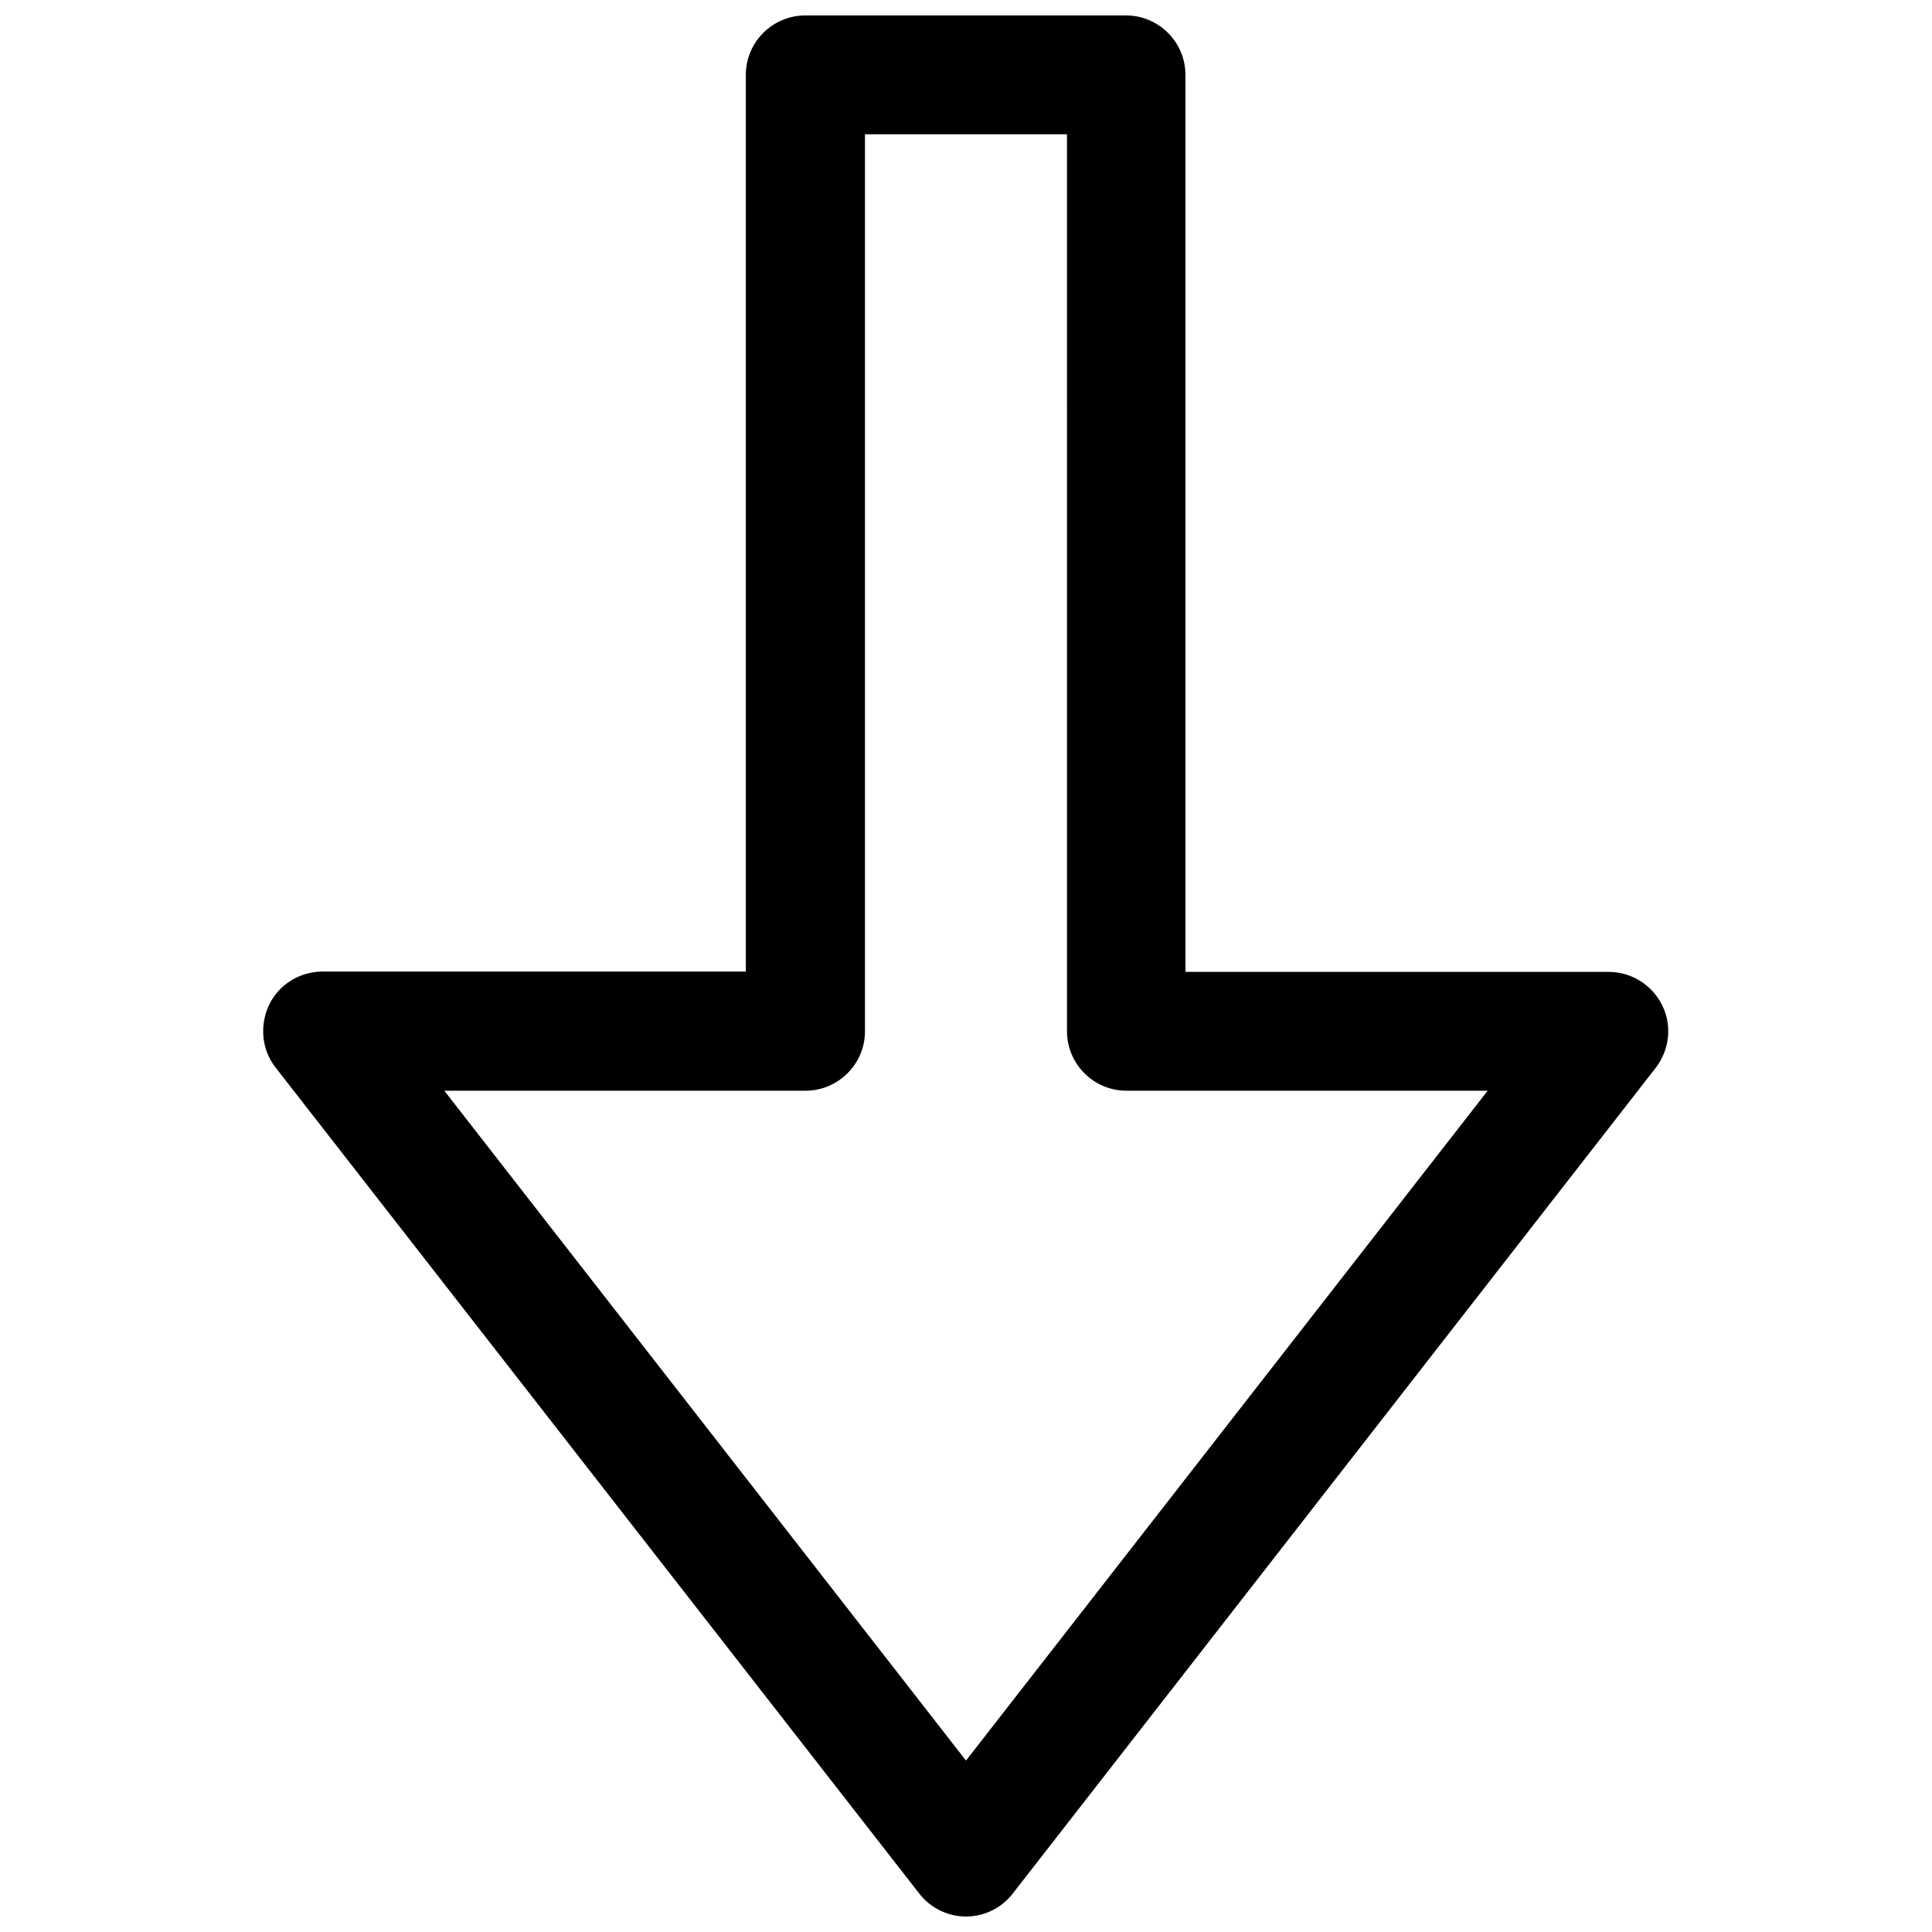 <?xml version="1.0" encoding="UTF-8"?>
<!-- Uploaded to: SVG Find, www.svgrepo.com, Generator: SVG Find Mixer Tools -->
<svg width="800px" height="800px" version="1.1" viewBox="144 144 512 512" xmlns="http://www.w3.org/2000/svg">
 <defs>
  <clipPath id="a">
   <path d="m213 148.09h374v503.81h-374z"/>
  </clipPath>
 </defs>
 <g clip-path="url(#a)">
  <path d="m400 651.9c-4.82 0-9.445-2.262-12.398-6.102l-170.53-218.84c-3.738-4.723-4.328-11.219-1.77-16.629 2.559-5.41 8.168-8.855 14.168-8.855h112.18v-237.64c0-8.66 7.086-15.742 15.742-15.742h85.02c8.66 0 15.742 7.086 15.742 15.742v237.73h112.18c6.004 0 11.512 3.445 14.168 8.855 2.656 5.41 1.969 11.809-1.77 16.629l-170.33 218.75c-2.953 3.84-7.578 6.102-12.398 6.102zm-138.25-218.84 138.25 177.51 138.25-177.52h-95.742c-8.66 0-15.742-7.086-15.742-15.742l-0.008-237.73h-53.531v237.73c0 8.66-7.086 15.742-15.742 15.742z"/>
 </g>
</svg>